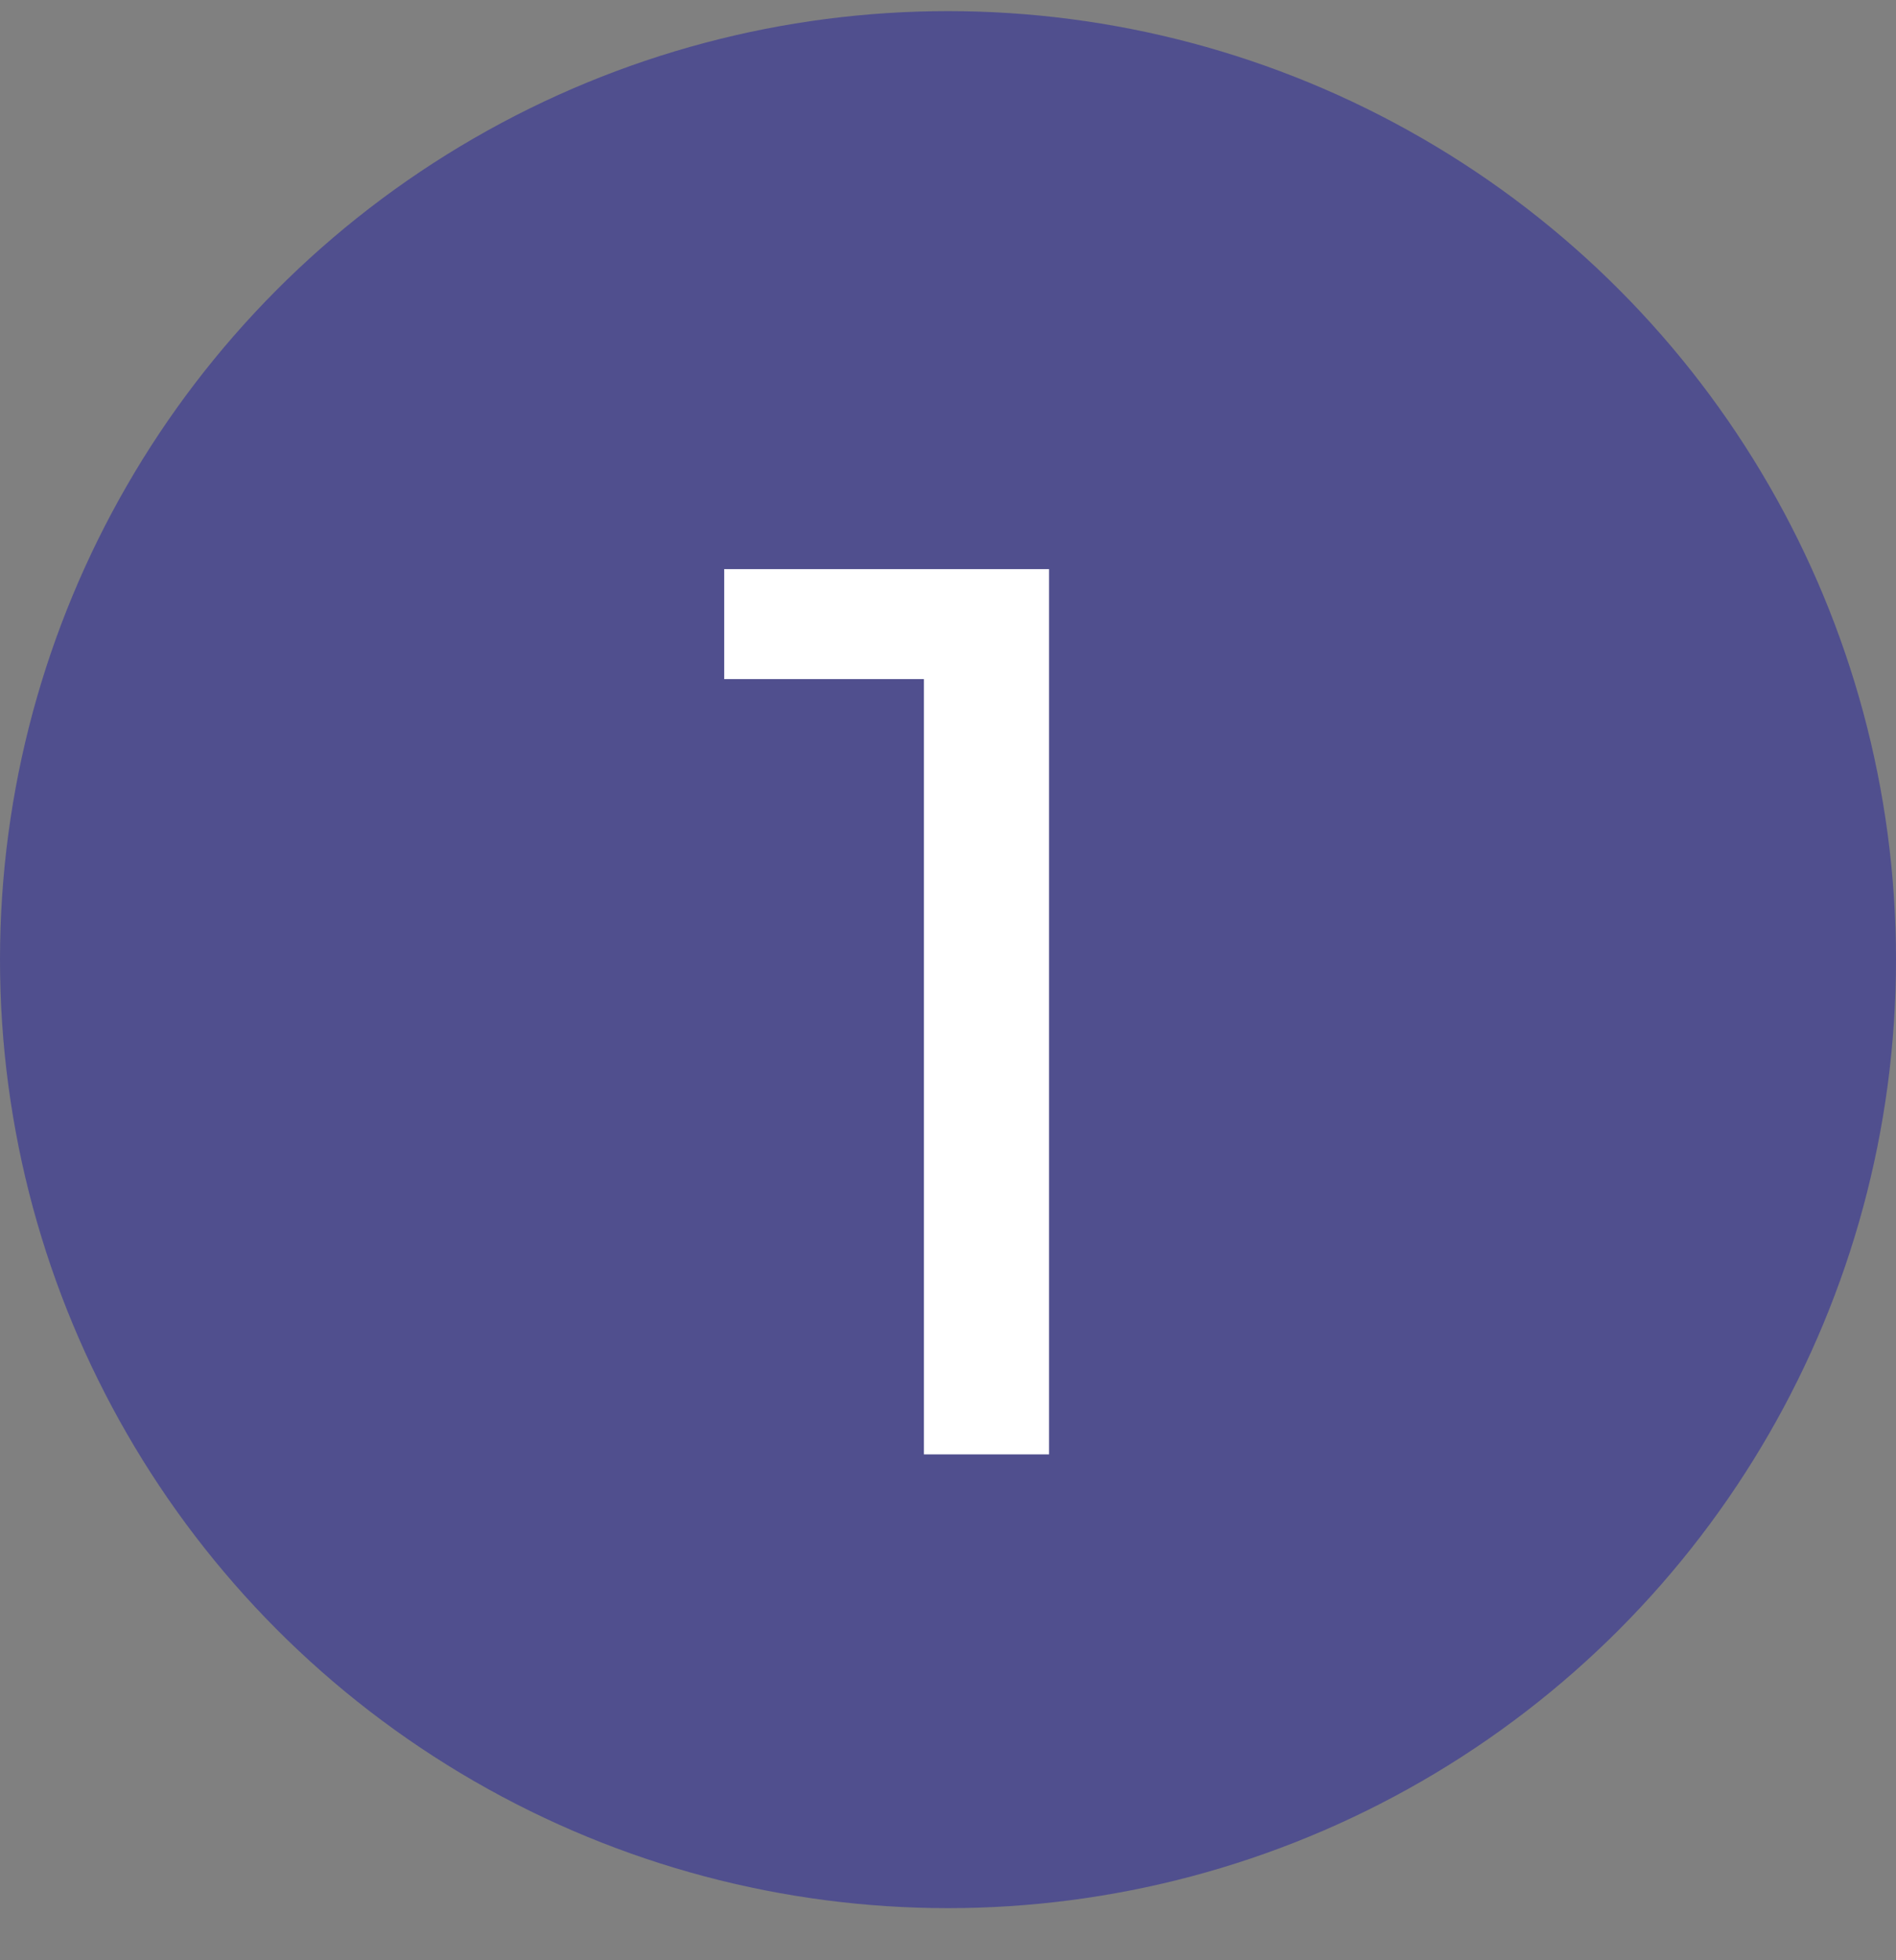 <?xml version="1.0" encoding="UTF-8"?> <svg xmlns="http://www.w3.org/2000/svg" width="30" height="31" viewBox="0 0 30 31" fill="none"><rect x="0" y="0" width="30" height="31" fill="#808080" stroke="none"/><circle cx="15" cy="15.176" r="15" fill="#504F8E"></circle><path d="M11.459 9H16.599V23H14.619V10.74H11.459V9Z" fill="white"></path></svg> 